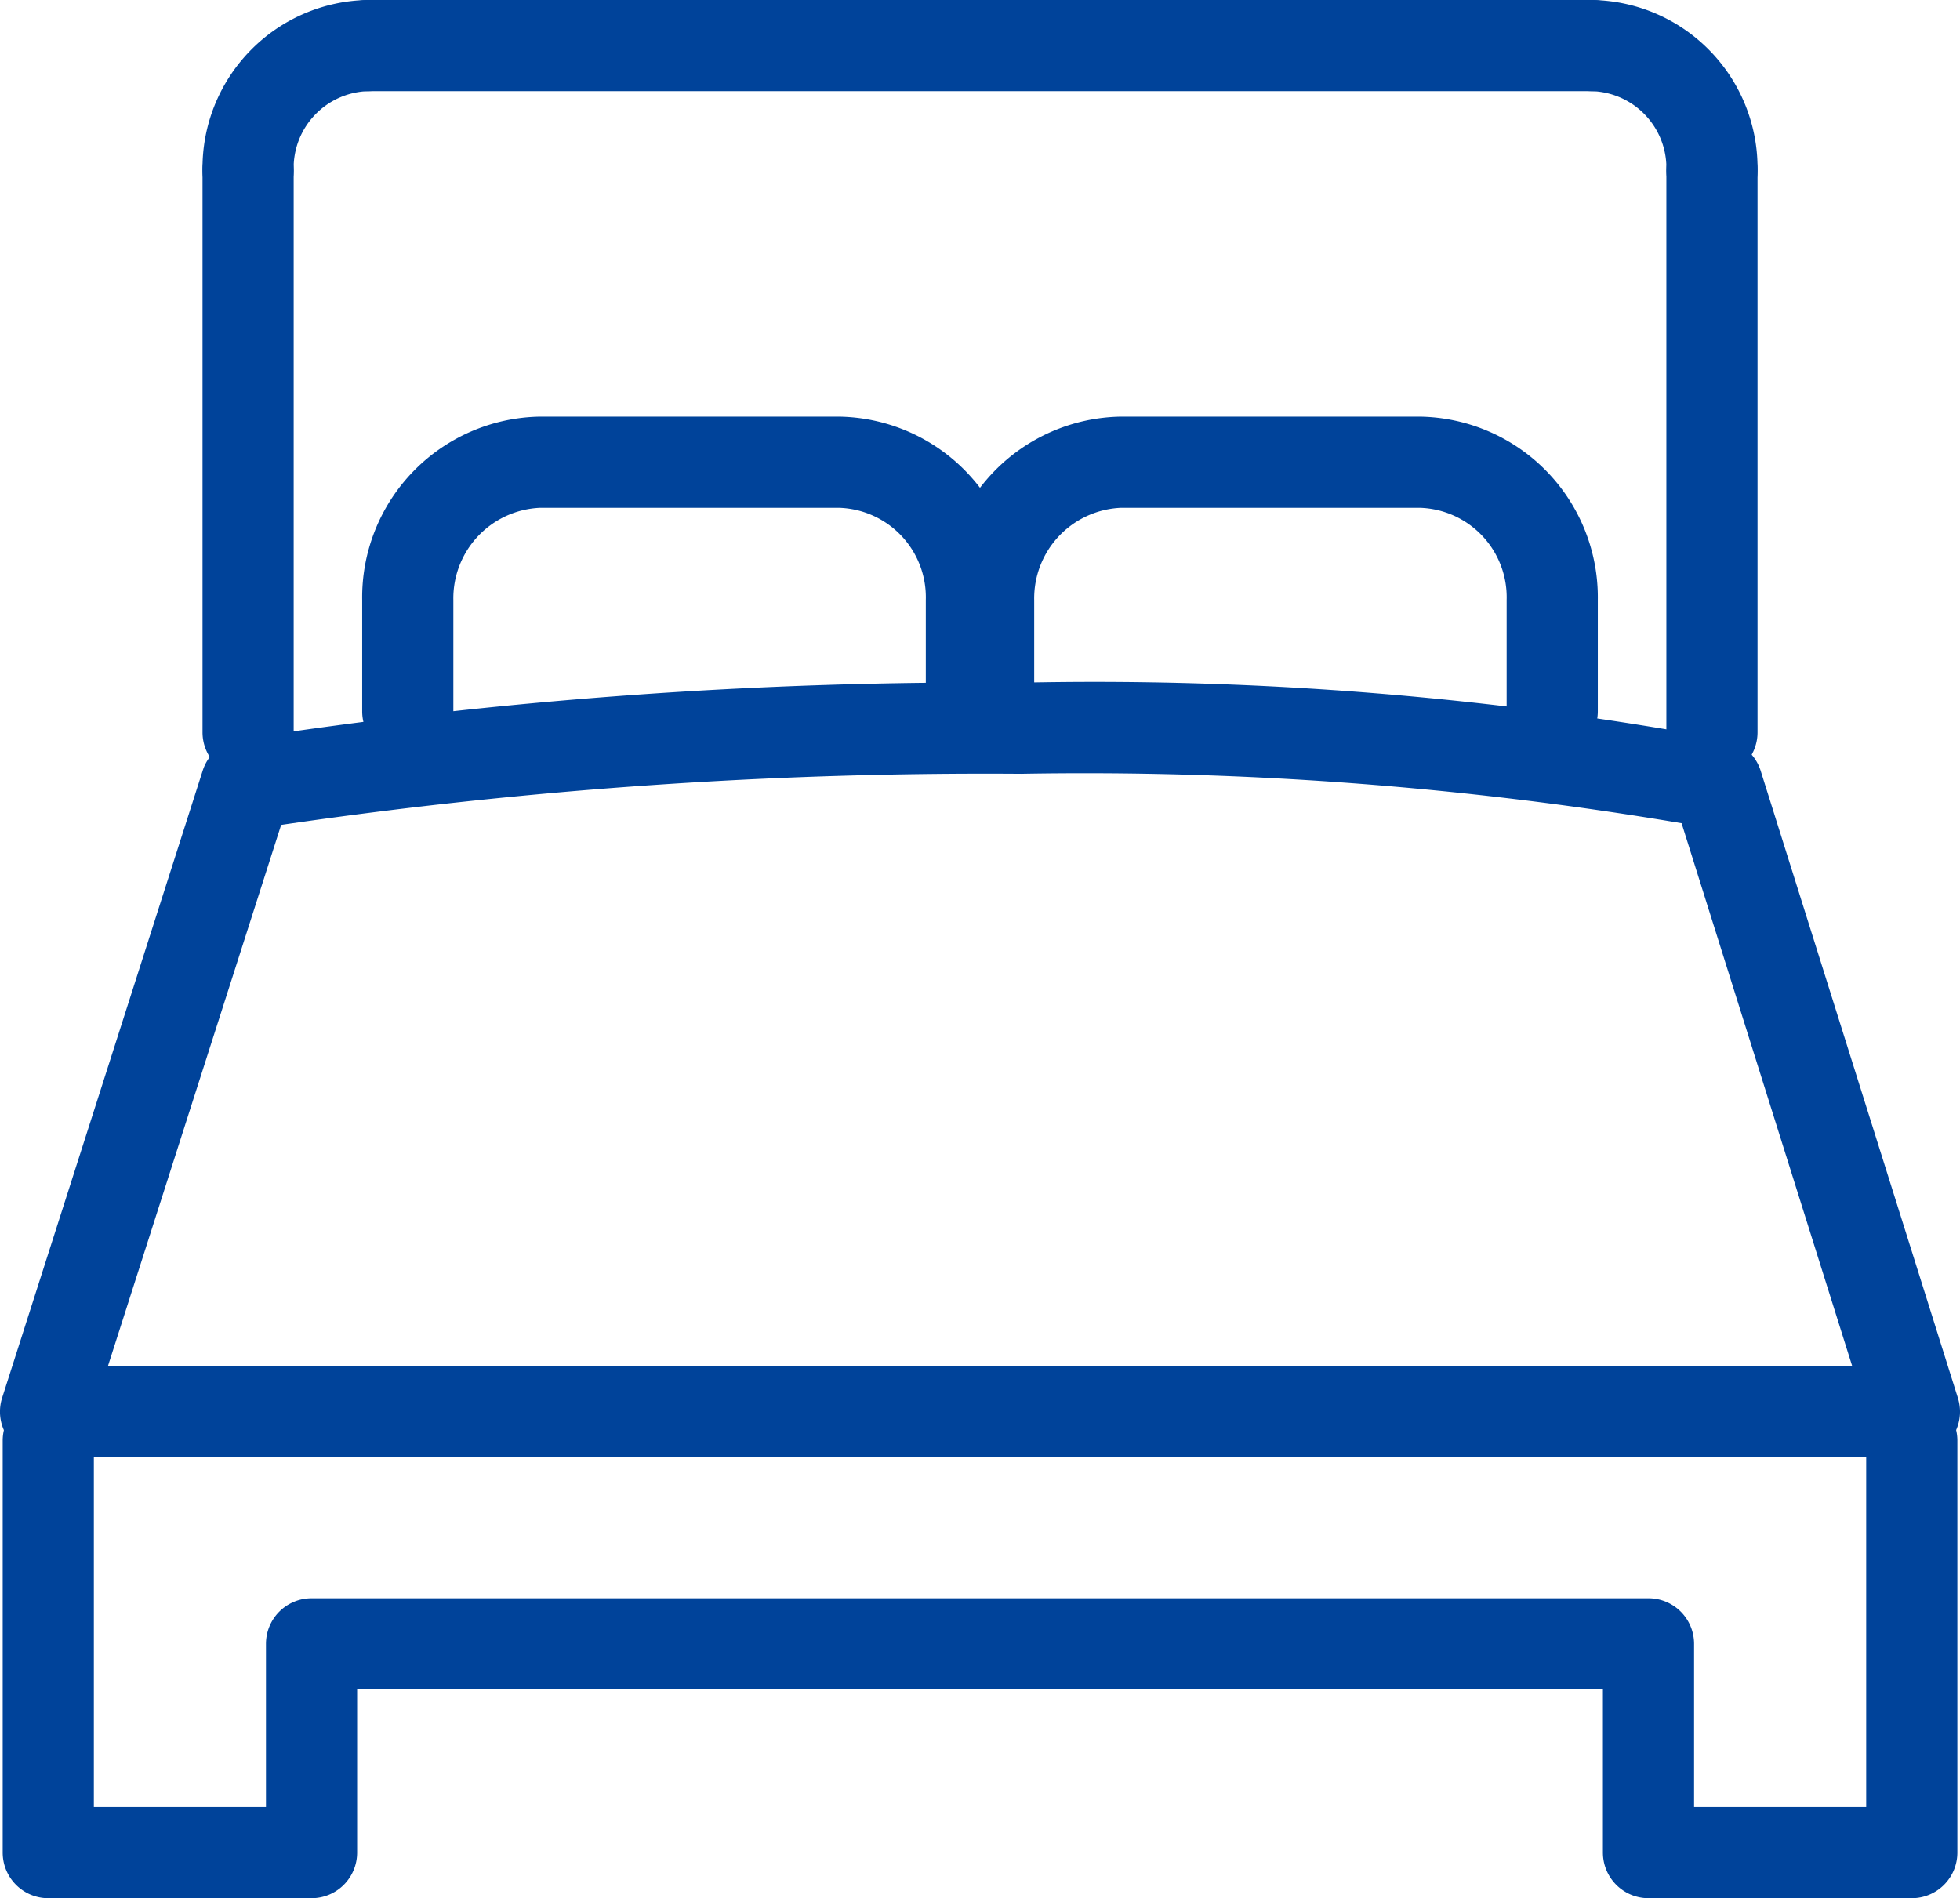 <svg height="41.646" viewBox="0 0 43 41.646" width="43" xmlns="http://www.w3.org/2000/svg"><g fill="#00439a"><path d="m-1920.184 487.132h-5.776a1 1 0 0 1 -1-1v-3.58h-27.331v3.58a1 1 0 0 1 -1 1h-5.776a1 1 0 0 1 -1-1v-9.04a1 1 0 0 1 1-1 1 1 0 0 1 1 1v8.04h3.776v-3.58a1 1 0 0 1 1-1h29.331a1 1 0 0 1 1 1v3.58h3.776v-8.04a1 1 0 0 1 1-1 1 1 0 0 1 1 1v9.04a1 1 0 0 1 -1 1z" transform="translate(1962.126 -445.487)"/><path d="m26.867 1h-26.867a1 1 0 0 1 -1-1 1 1 0 0 1 1-1h26.867a1 1 0 0 1 1 1 1 1 0 0 1 -1 1z" transform="translate(8.067 1)"/><path d="m-1677.527 227.025a1 1 0 0 1 -1-1 1.686 1.686 0 0 0 -1.624-1.737 1 1 0 0 1 -1-1 1 1 0 0 1 1-1 3.686 3.686 0 0 1 3.624 3.737 1 1 0 0 1 -1 1z" transform="translate(1715.085 -222.288)"/><path d="m0 13.33a1 1 0 0 1 -1-1v-12.33a1 1 0 0 1 1-1 1 1 0 0 1 1 1v12.33a1 1 0 0 1 -1 1z" transform="translate(37.558 3.737)"/><path d="m-1777.575 305.559a1 1 0 0 1 -1-1v-2.444a1.964 1.964 0 0 0 -1.9-2.022h-6.565a1.989 1.989 0 0 0 -1.9 2.022v1.831a1 1 0 0 1 -1 1 1 1 0 0 1 -1-1v-1.831a3.965 3.965 0 0 1 3.9-4.022h6.565a3.965 3.965 0 0 1 3.9 4.022v2.444a1 1 0 0 1 -1 1z" transform="translate(1811.629 -288.952)"/><path d="m-1895.662 305.559a1 1 0 0 1 -1-1v-2.444a3.965 3.965 0 0 1 3.9-4.022h6.565a3.965 3.965 0 0 1 3.9 4.022v1.831a1 1 0 0 1 -1 1 1 1 0 0 1 -1-1v-1.831a1.964 1.964 0 0 0 -1.9-2.022h-6.565a1.988 1.988 0 0 0 -1.9 2.022v2.444a1 1 0 0 1 -1 1z" transform="translate(1904.608 -288.952)"/><path d="m0 13.33a1 1 0 0 1 -1-1v-12.33a1 1 0 0 1 1-1 1 1 0 0 1 1 1v12.33a1 1 0 0 1 -1 1z" transform="translate(5.443 3.737)"/><path d="m-1924.713 227.025a1 1 0 0 1 -1-1 3.686 3.686 0 0 1 3.624-3.737 1 1 0 0 1 1 1 1 1 0 0 1 -1 1 1.686 1.686 0 0 0 -1.624 1.737 1 1 0 0 1 -1 1z" transform="translate(1930.156 -222.288)"/><path d="m-1940.156 346.492a76.07 76.07 0 0 1 15.506 1.262 1 1 0 0 1 .721.672l4.327 13.76a1 1 0 0 1 -.148.892 1 1 0 0 1 -.806.408h-41a1 1 0 0 1 -.808-.41 1 1 0 0 1 -.145-.894l4.4-13.76a1 1 0 0 1 .784-.681 106.5 106.5 0 0 1 17.169-1.249zm14.492 3.084a78.708 78.708 0 0 0 -14.492-1.084 106.706 106.706 0 0 0 -16.232 1.121l-3.8 11.873h38.267z" transform="translate(1962.556 -331.515)"/></g></svg>